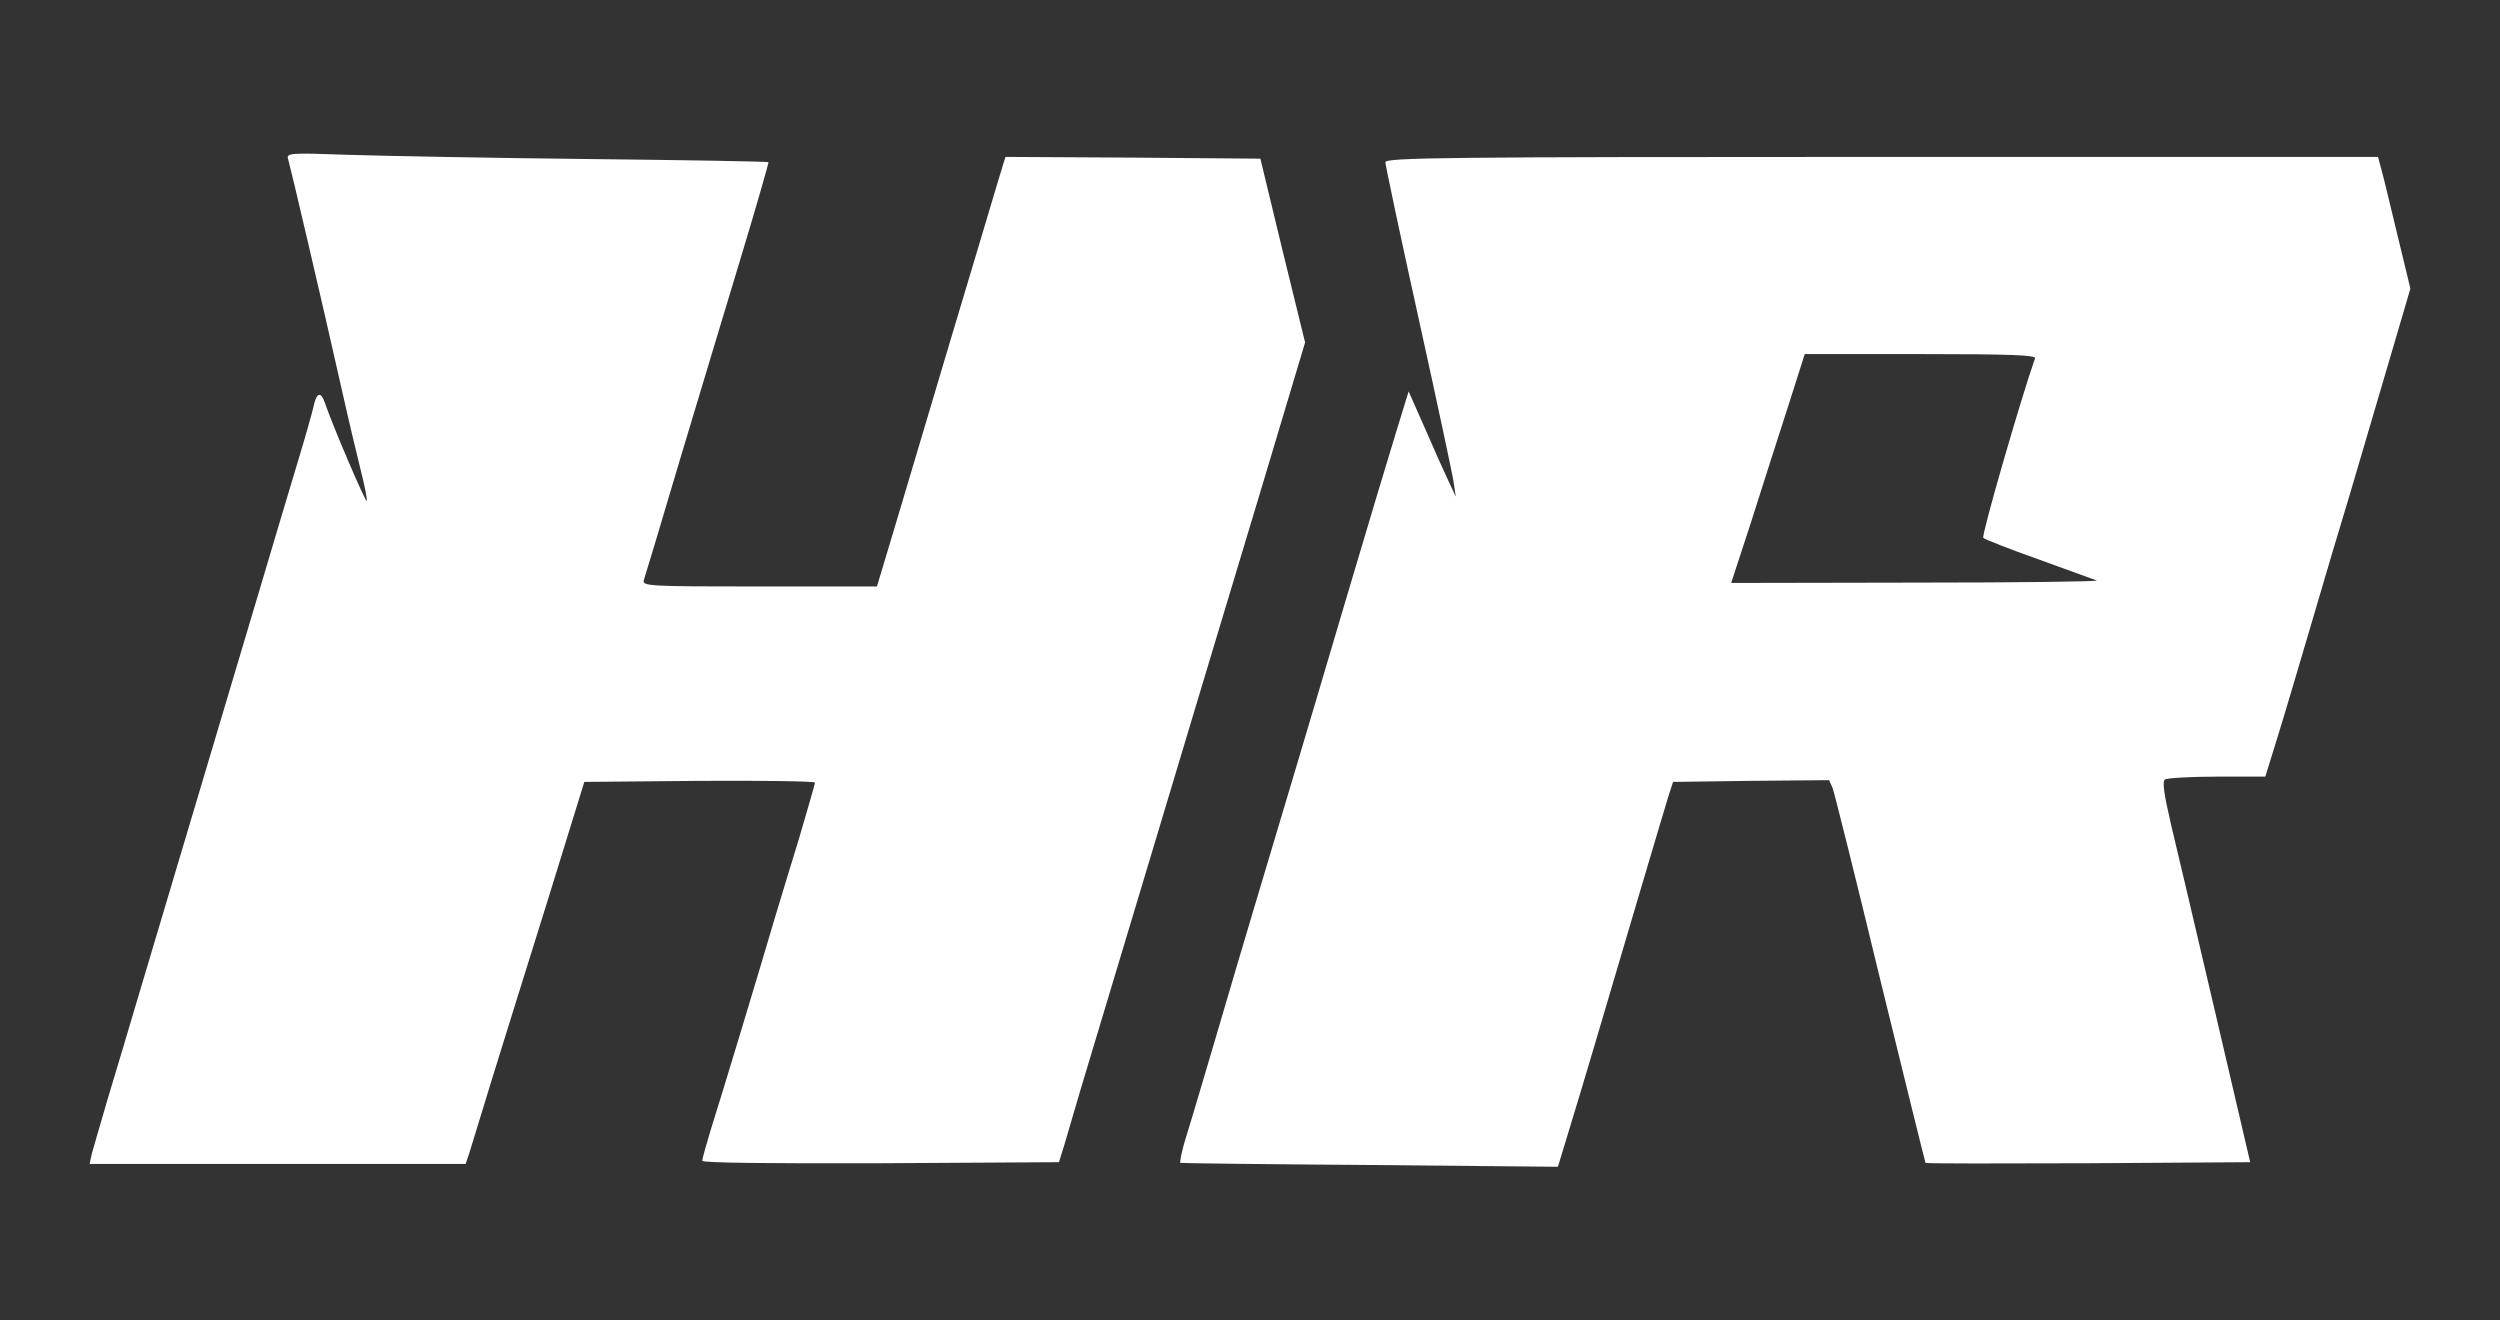 <?xml version="1.0" encoding="UTF-8"?>
<svg id="Ebene_1" xmlns="http://www.w3.org/2000/svg" viewBox="0 0 710 375">
  <rect x="0" y="0" width="710" height="375" fill="#333333" stroke="none"/>
  <defs>
    <style>
      .cls-1 {
        fill: #fff;
      }
    </style>
  </defs>
  <path class="cls-1" d="M81.85,45.26c.6,2,9.8,41.2,15.2,65.3,1.9,8.5,4.4,19,5.5,23.4,1.1,4.3,1.8,8,1.6,8.3-.4.3-9.5-20.9-11.9-27.9-1.2-3.4-2.4-2.9-3.3,1.5-.4,1.7-2.4,8.8-4.5,15.7s-6.7,22.4-10.3,34.5-11.1,37.3-16.7,56-13.1,43.9-16.7,56-8.2,27.6-10.3,34.5c-2,6.9-4,13.7-4.4,15.2l-.6,2.8h106.8l1.1-3.3c.5-1.7,3.5-11.3,6.5-21.2,3.1-9.9,10.2-32.9,15.9-51l10.2-33,32.8-.3c18-.1,32.7.1,32.7.5,0,.5-2.1,7.5-4.5,15.8-2.5,8.2-5.7,18.6-7,23-3.8,13-15.4,51.4-18.1,59.8-1.3,4.3-2.4,8.2-2.4,8.8s18.9.8,50.6.7l50.7-.3,1.4-4.5c.7-2.5,2.9-9.7,4.7-16,1.9-6.3,11.2-37.2,20.6-68.5,9.4-31.4,23-76.5,30.2-100.4l13-43.4-6.4-26.1-6.3-26.1-36.2-.3-36.2-.2-2.5,8.2c-1.4,4.6-7.2,24.3-13.1,43.8-5.8,19.5-12.9,43.3-15.7,52.7l-5.2,17.3h-33.4c-31.3,0-33.3-.1-32.8-1.8.3-.9,4.9-16.1,10.1-33.7,5.3-17.6,13.2-43.9,17.6-58.4s7.8-26.5,7.7-26.6c-.2-.2-23.2-.6-51.3-.9-28-.3-58.8-.9-68.3-1.2-16.6-.6-17.4-.5-16.8,1.3Z"/>
  <path class="cls-1" d="M393.45,46.06c0,.8,4.2,20.7,9.4,44.2,5.2,23.6,9.7,44.6,10,46.8l.6,4-2.1-4.5c-1.2-2.5-4.2-9.2-6.7-15l-4.6-10.4-3.2,10.4c-1.8,5.8-8.3,27.4-14.4,48-11.9,40.3-19.6,65.9-26.5,89-2.4,8-7.1,23.9-10.5,35.5-3.4,11.5-7.2,24.4-8.5,28.5s-2,7.6-1.7,7.7c.4.1,24.7.4,54,.6l53.2.5,3.4-11.2c3.5-11.4,8.5-28.3,20.1-67.6,3.7-12.4,7.2-24.3,7.9-26.5l1.3-4,22.1-.3,22.2-.2,1,2.2c.5,1.3,6.6,25.7,13.5,54.3,7,28.6,12.8,52.1,12.9,52.2.2.2,21,.2,46.3.1l45.9-.3-9.8-42c-5.4-23.1-11.1-47.4-12.7-54-2-8.6-2.5-12.2-1.7-12.7.6-.4,7.3-.8,14.8-.8h13.7l3.5-11.3c1.9-6.1,6.2-20.7,9.6-32.2,3.4-11.6,8.3-28.2,11-37,2.6-8.8,7.5-25.5,10.9-37l6.2-21.1-3.6-14.9c-2-8.3-4-16.7-4.6-18.8l-1-3.7h-140.9c-124.2,0-141,.2-141,1.5ZM577.95,101.76c-3.9,11-15.3,50.4-14.7,51,.4.4,7.5,3.2,15.7,6.1,8.3,3,15.7,5.7,16.5,6s-22.2.6-51.1.6l-52.7.1,5.5-16.8c2.9-9.2,7.6-23.8,10.4-32.5l5-15.7h32.9c25.9,0,32.8.3,32.5,1.2Z"/>
</svg>